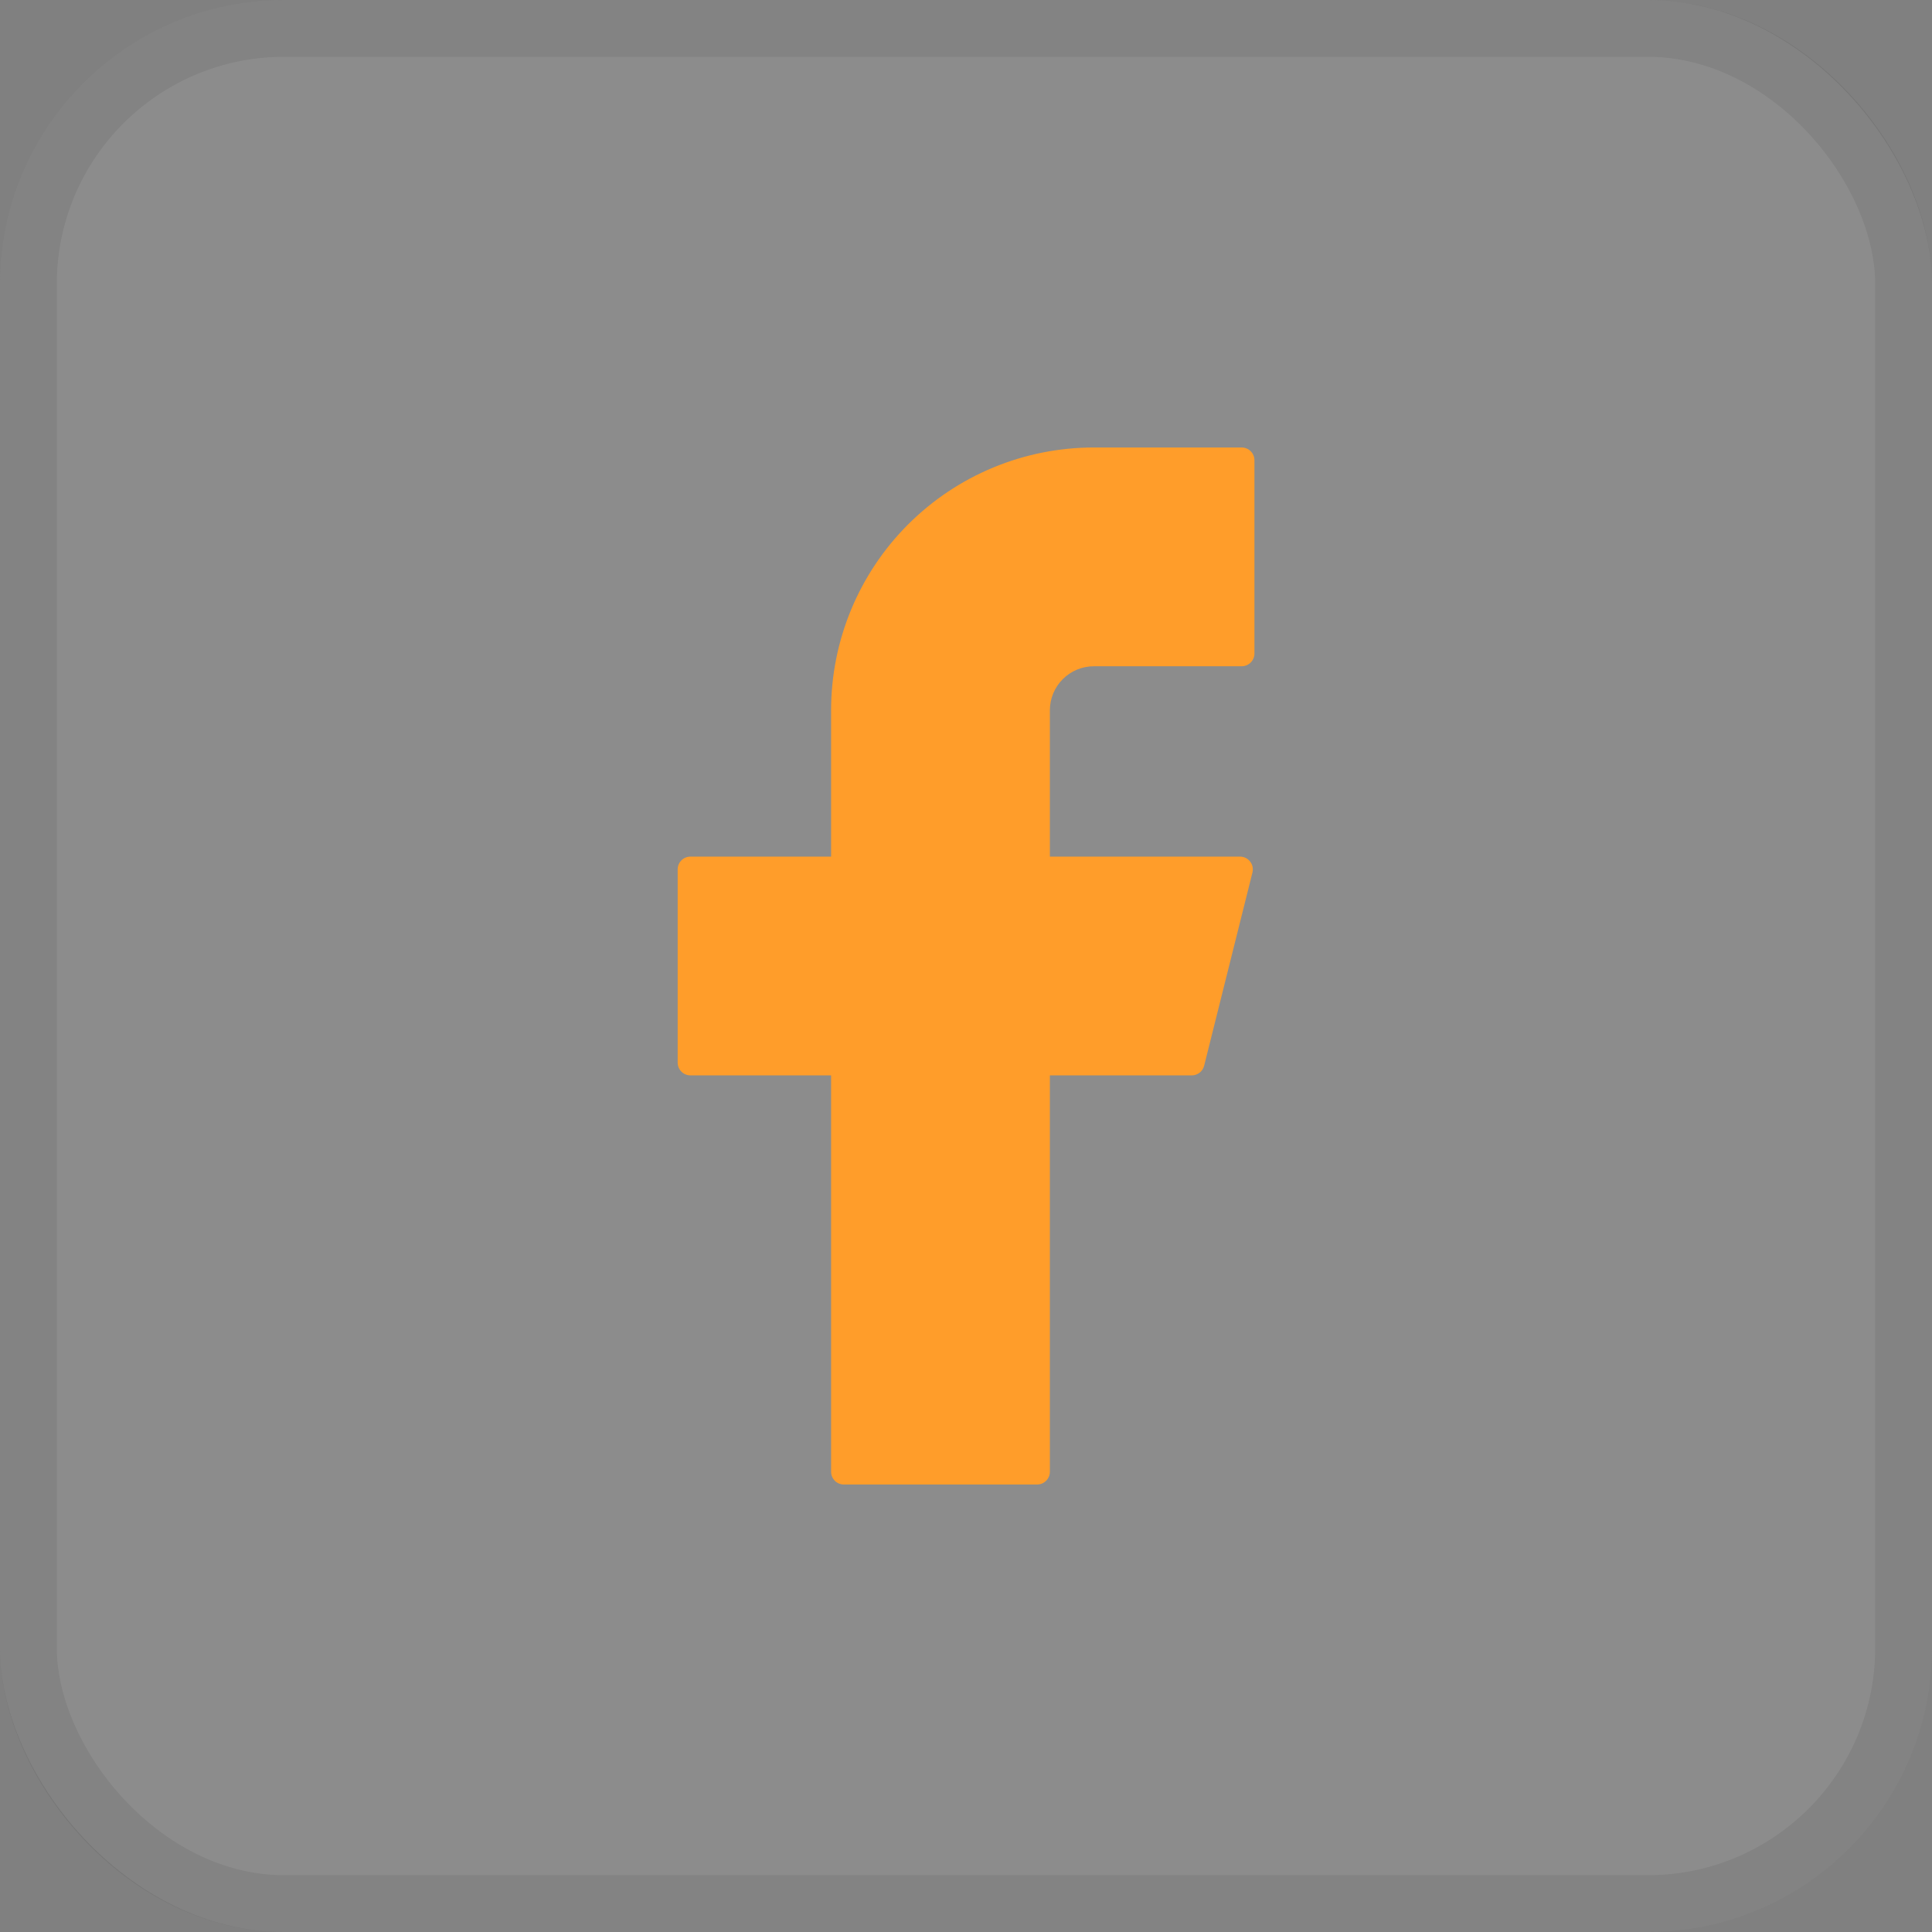 <svg width="34" height="34" viewBox="0 0 34 34" fill="none" xmlns="http://www.w3.org/2000/svg">
<rect x="0" y="0" width="34" height="34" fill="#808080" stroke="none"/>
<rect x="0.5" y="0.5" width="33" height="33" rx="4.5" stroke="black" stroke-opacity="0.08"/>
<rect width="34" height="34" rx="5" fill="white" fill-opacity="0.1"/>
<path d="M19.251 7.875C18.024 7.875 16.848 8.362 15.98 9.23C15.113 10.097 14.626 11.273 14.626 12.5V15.075H12.151C12.027 15.075 11.926 15.175 11.926 15.3V18.7C11.926 18.824 12.026 18.925 12.151 18.925H14.626V25.9C14.626 26.024 14.726 26.125 14.851 26.125H18.251C18.375 26.125 18.476 26.025 18.476 25.9V18.925H20.973C21.076 18.925 21.166 18.855 21.191 18.755L22.041 15.355C22.049 15.322 22.05 15.287 22.043 15.254C22.036 15.22 22.021 15.189 22 15.162C21.979 15.135 21.952 15.113 21.922 15.098C21.891 15.083 21.857 15.075 21.823 15.075H18.476V12.5C18.476 12.398 18.496 12.297 18.535 12.203C18.574 12.109 18.631 12.024 18.703 11.952C18.775 11.88 18.86 11.823 18.954 11.784C19.048 11.745 19.149 11.725 19.251 11.725H21.851C21.975 11.725 22.076 11.625 22.076 11.5V8.1C22.076 7.976 21.976 7.875 21.851 7.875H19.251Z" fill="#FF9D2A"/>
</svg>
